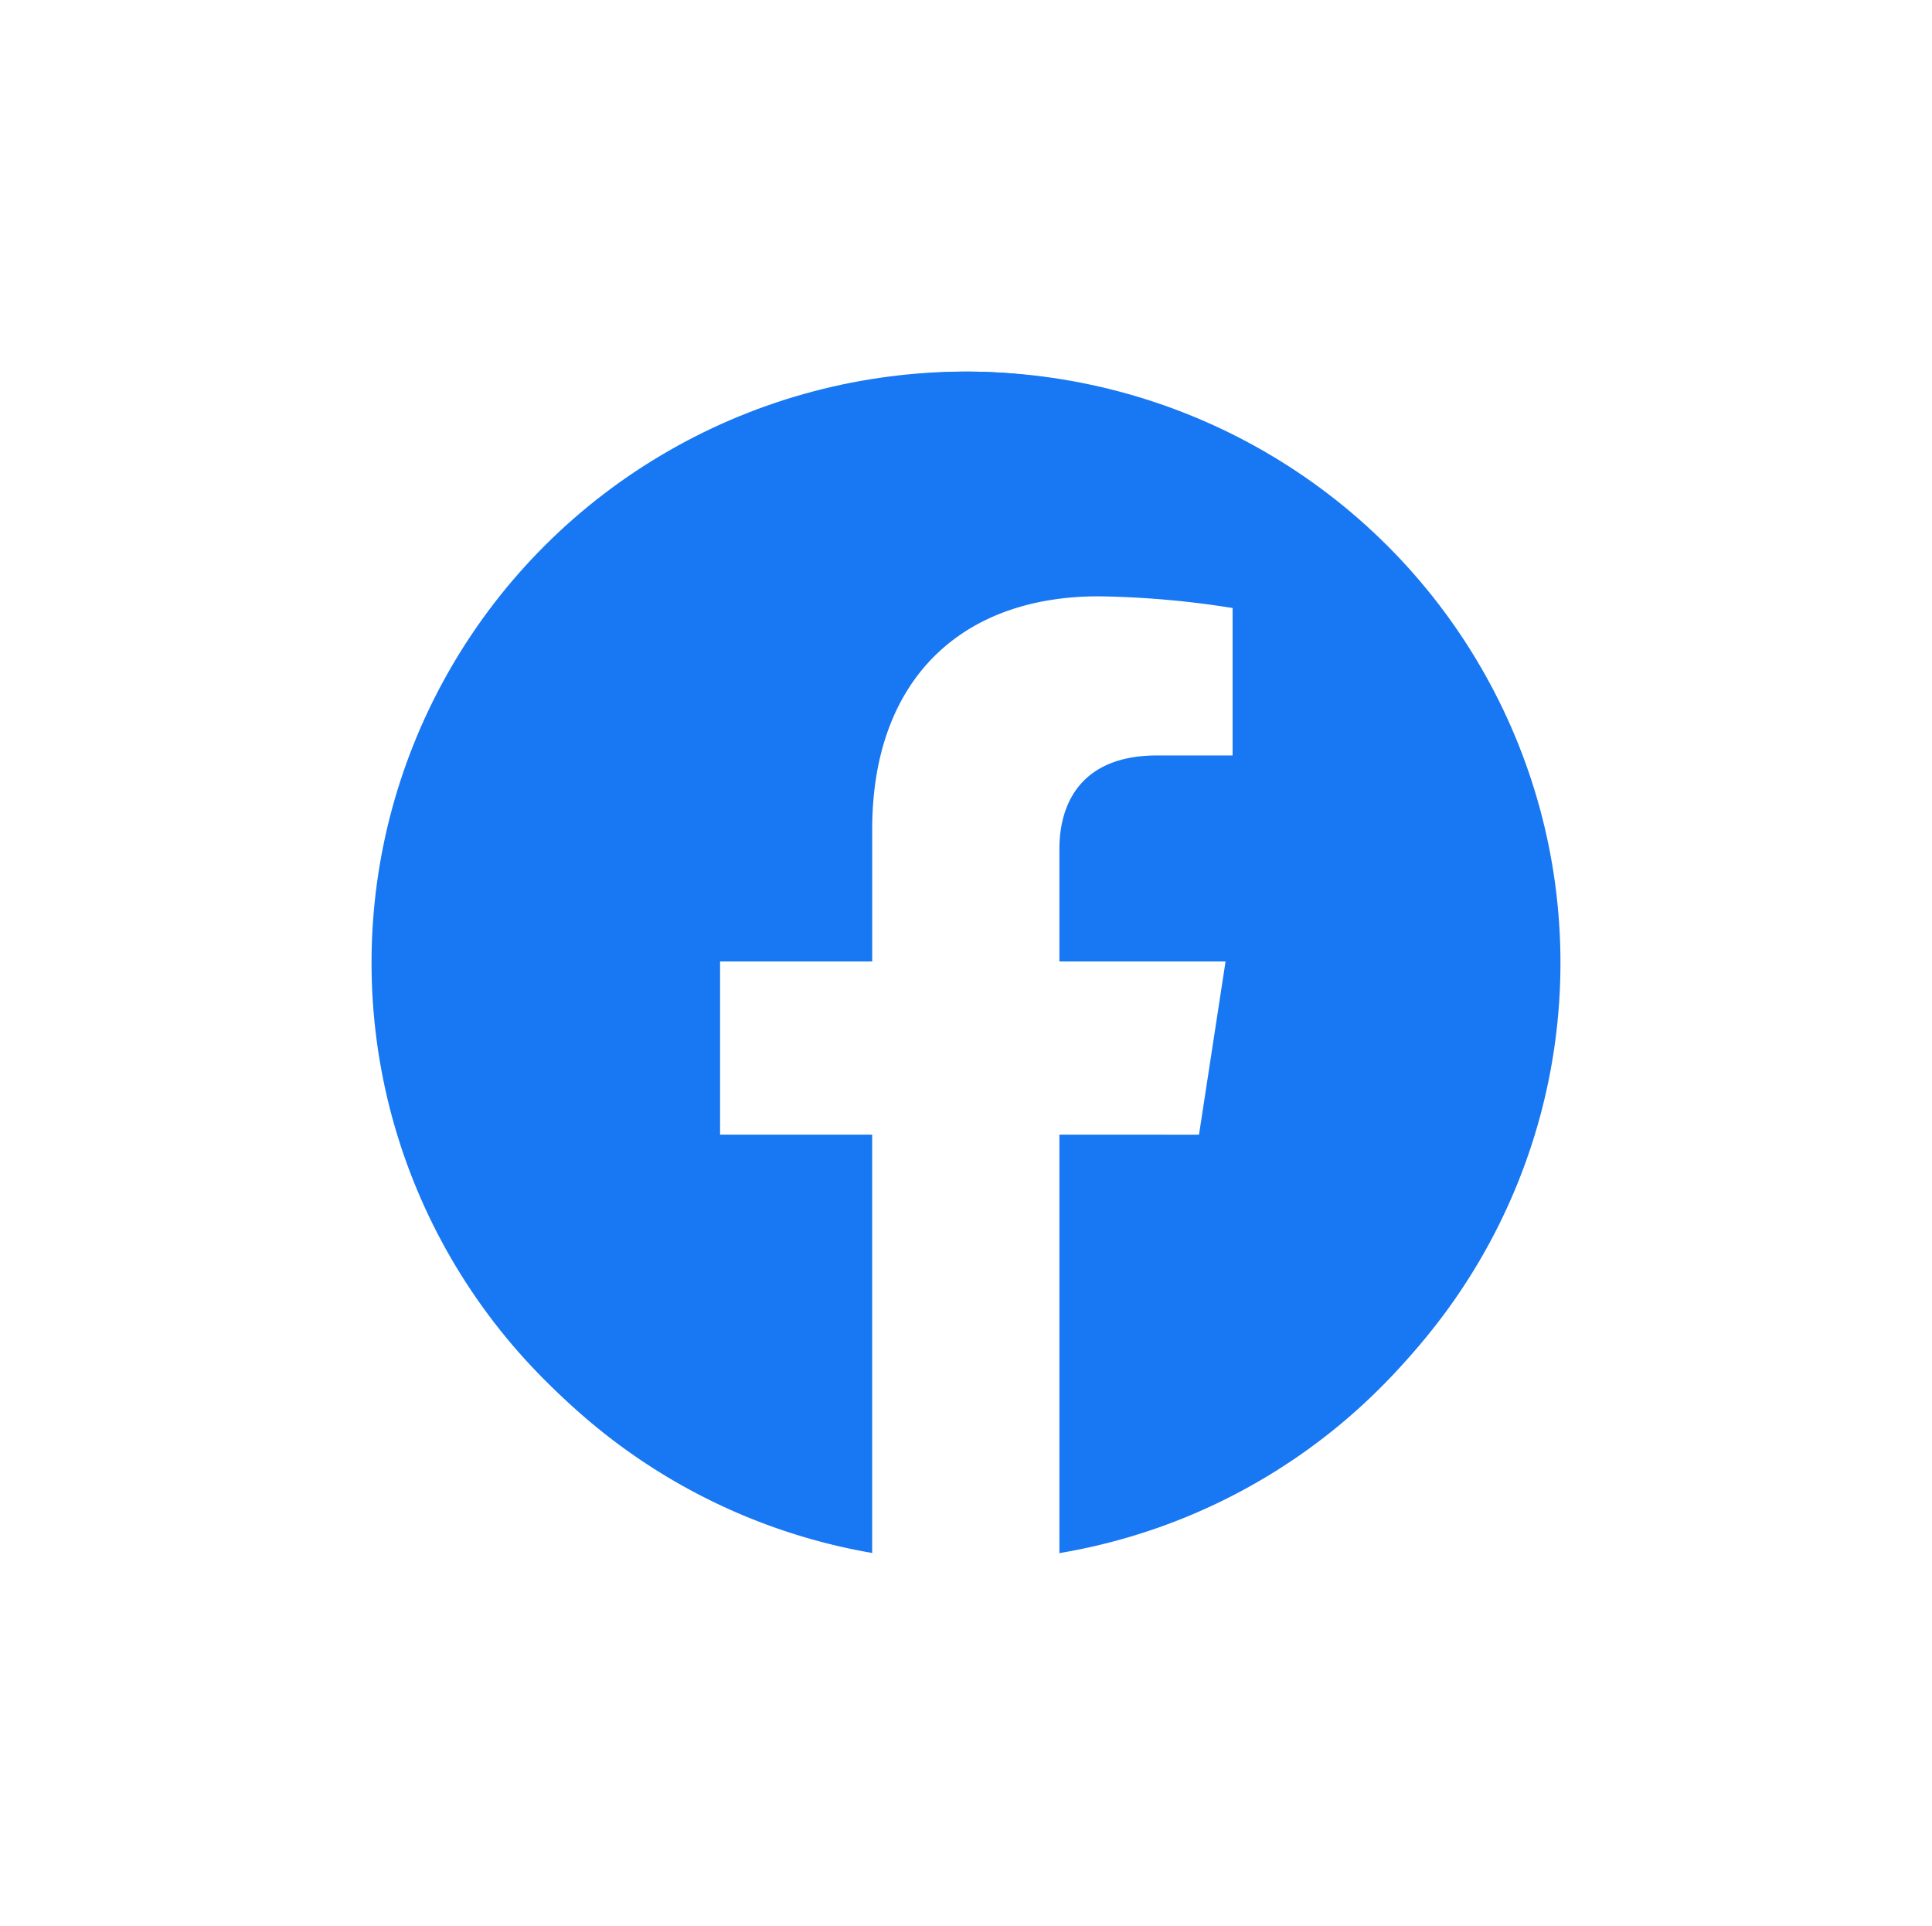 <svg xmlns="http://www.w3.org/2000/svg" xmlns:xlink="http://www.w3.org/1999/xlink" width="78" height="77.738" viewBox="0 0 78 77.738">
  <defs>
    <filter id="椭圆_11" x="0" y="0" width="78" height="77.738" filterUnits="userSpaceOnUse">
      <feOffset input="SourceAlpha"/>
      <feGaussianBlur stdDeviation="5" result="blur"/>
      <feFlood flood-opacity="0.11"/>
      <feComposite operator="in" in2="blur"/>
      <feComposite in="SourceGraphic"/>
    </filter>
  </defs>
  <g id="facebook-icon" transform="translate(15 15)">
    <g transform="matrix(1, 0, 0, 1, -15, -15)" filter="url(#椭圆_11)">
      <ellipse id="椭圆_11-2" data-name="椭圆 11" cx="24" cy="23.869" rx="24" ry="23.869" transform="translate(15 15)" fill="#1877f2"/>
    </g>
    <g id="iconfinder_1_Facebook_colored_svg_copy_5296499" transform="translate(0.269)">
      <path id="路径_72" data-name="路径 72" d="M47.473,24A23.869,23.869,0,0,0,23.736,0a24.021,24.021,0,0,0-3.709,47.706V30.936H14V24h6.027V18.712c0-6.015,3.544-9.337,8.966-9.337a36.114,36.114,0,0,1,5.313.469v5.906H31.314c-2.949,0-3.868,1.85-3.868,3.748V24h6.583l-1.052,6.937H27.445v16.77A23.926,23.926,0,0,0,47.473,24Z" fill="#1877f2"/>
      <path id="路径_73" data-name="路径 73" d="M170.336,121.731l1.072-6.992H164.7V110.2c0-1.913.937-3.777,3.942-3.777h3.05v-5.952a37.2,37.2,0,0,0-5.414-.472c-5.525,0-9.136,3.348-9.136,9.41v5.329H151v6.992h6.141v16.9a24.452,24.452,0,0,0,7.559,0v-16.9Z" transform="translate(-137.198 -90.926)" fill="#fff"/>
    </g>
  </g>
</svg>
